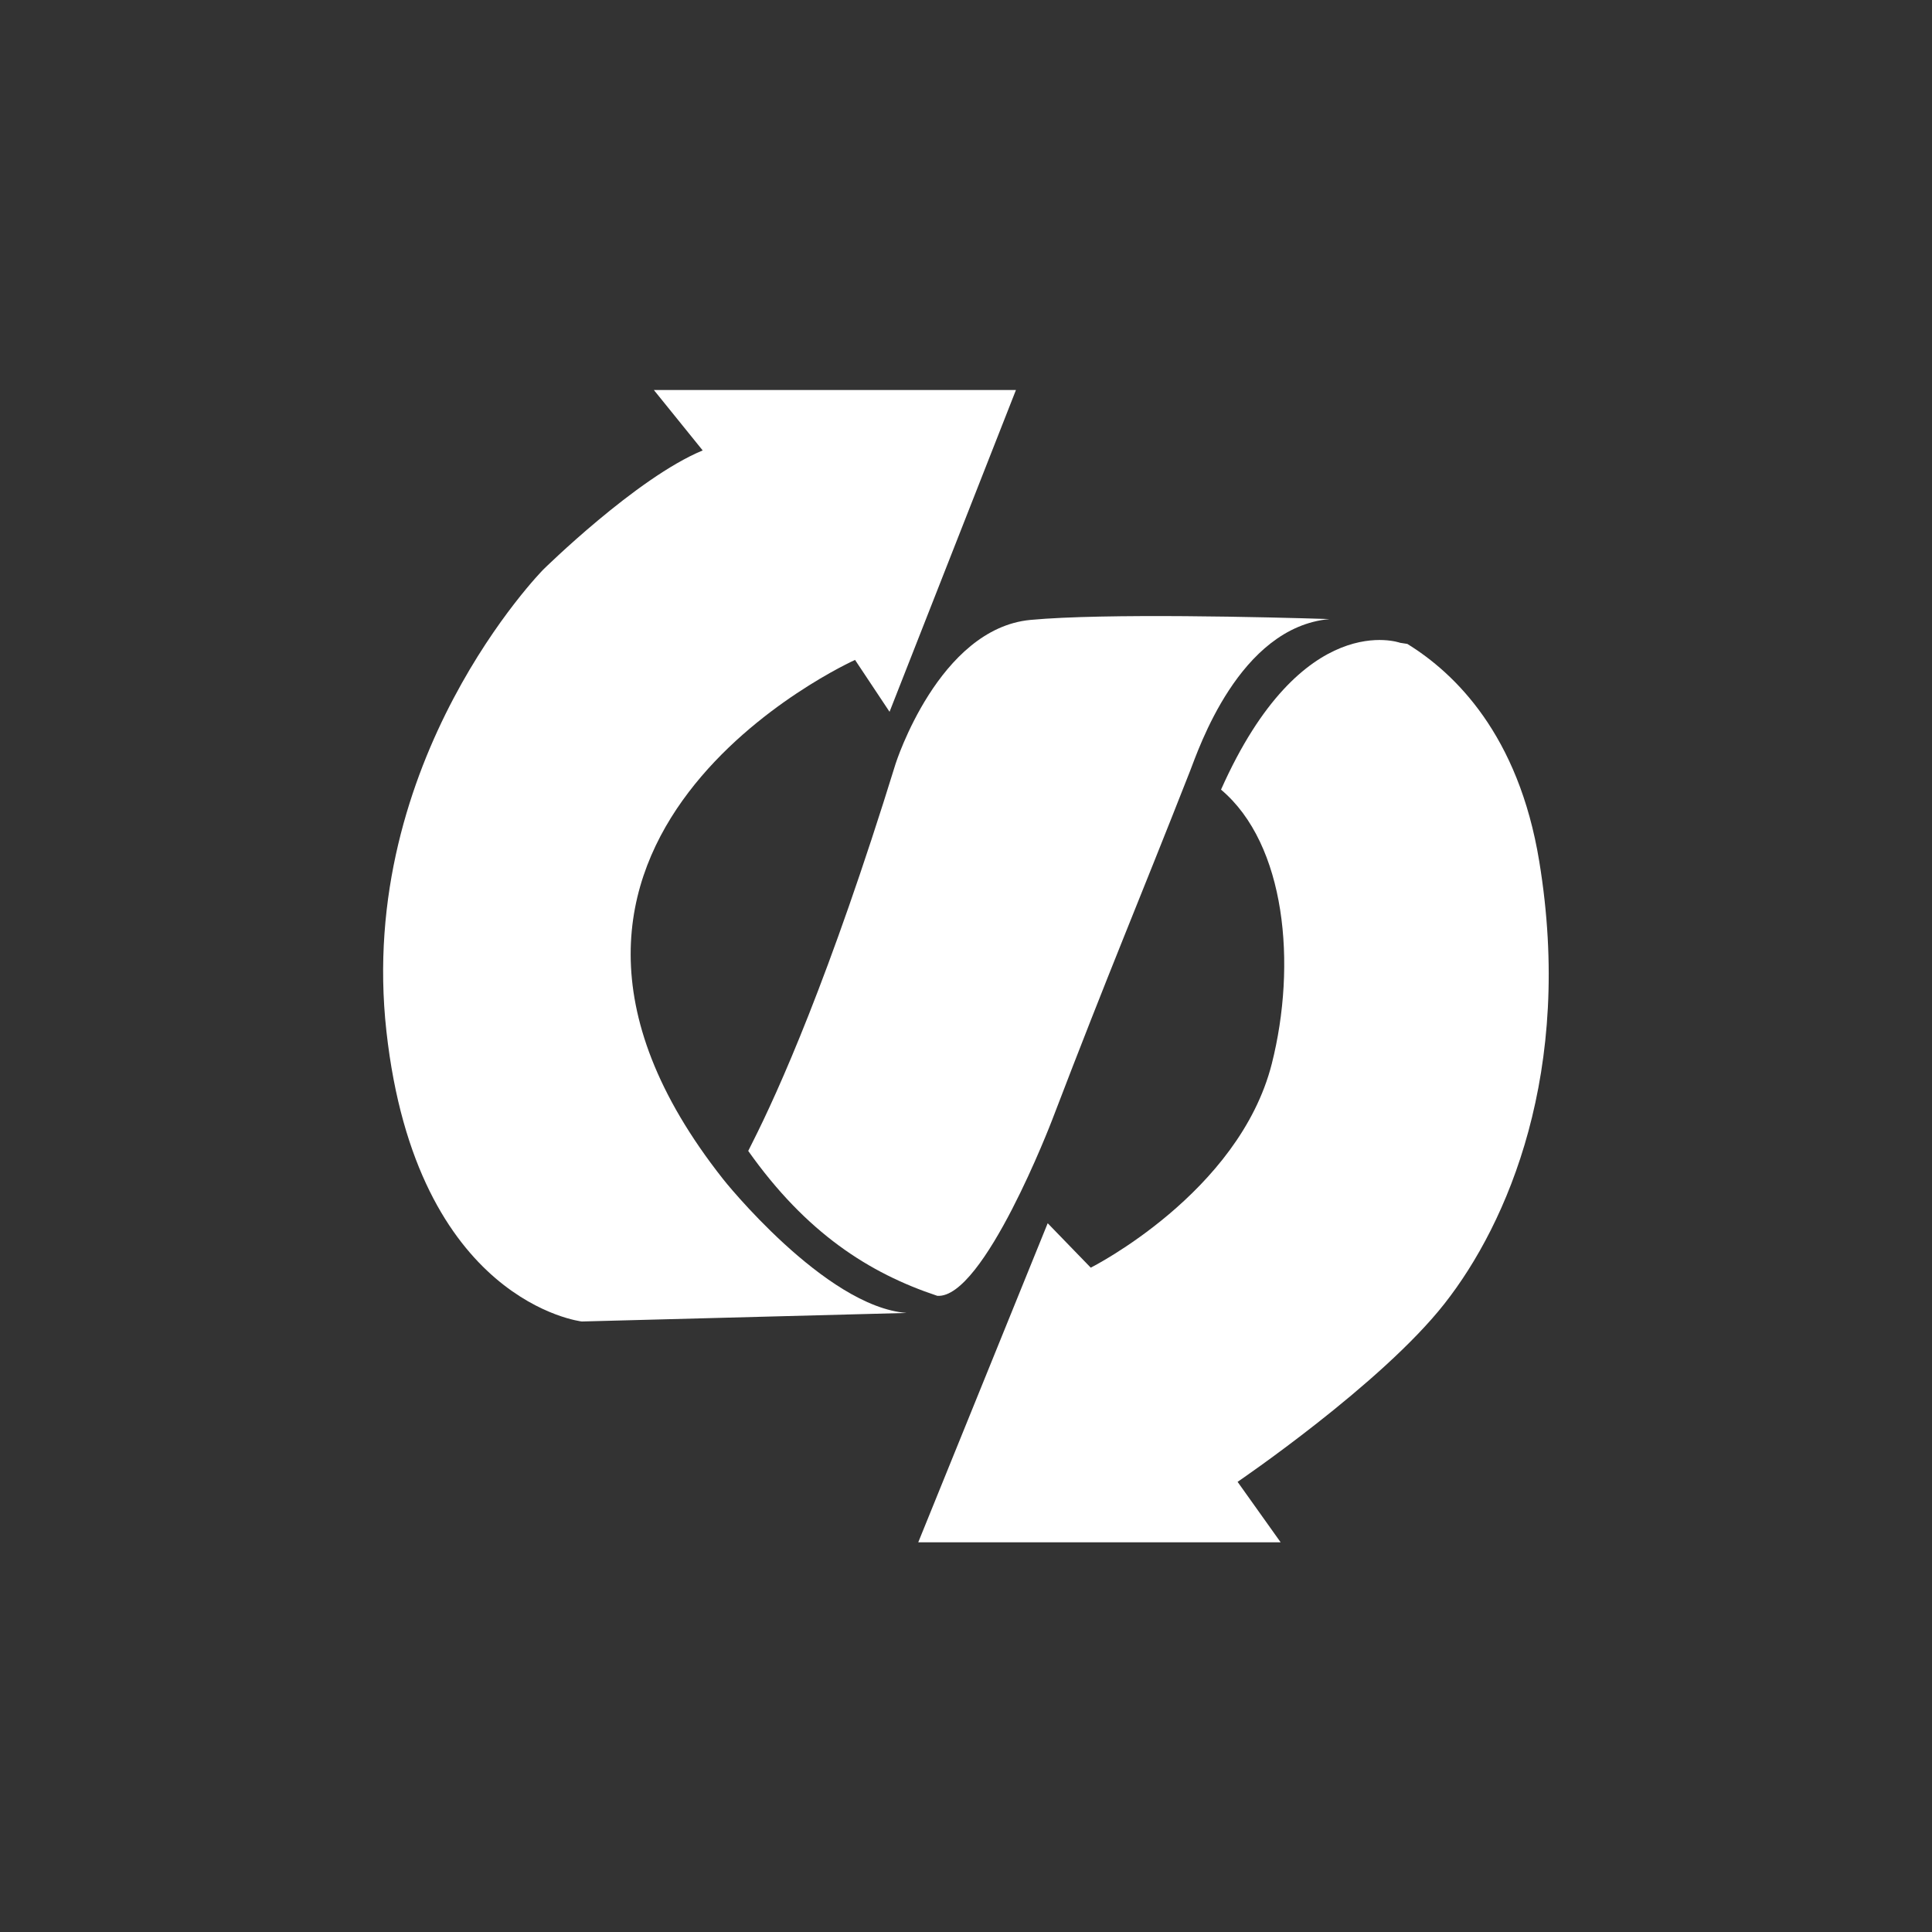 <?xml version="1.0" encoding="utf-8"?>
<!-- Generator: Adobe Illustrator 22.1.0, SVG Export Plug-In . SVG Version: 6.00 Build 0)  -->
<svg version="1.1" id="Capa_1" xmlns="http://www.w3.org/2000/svg" xmlns:xlink="http://www.w3.org/1999/xlink" x="0px" y="0px"
	 viewBox="0 0 700 700" style="enable-background:new 0 0 700 700;" xml:space="preserve">
<rect x="0" y="0" width="700" height="700" fill="#333333" stroke="none"/>
<style type="text/css">
	.st0{fill:#FFFFFF;}
</style>
<g>
	<path class="st0" d="M557.7,312.1c-7.5-45.9-30.6-68.2-47.8-78.8l-2.6-0.4c0,0-35.5-12.9-64.9,53.2c23.5,19.8,27.5,63.3,18.4,99.3
		c-11.9,46.9-65.6,73.9-65.6,73.9l-15.6-16.1l-46.9,115.6H464l-15.6-21.9c0,0,52.1-35.4,75-64.6
		C546.2,443.3,570.2,388.1,557.7,312.1L557.7,312.1z"/>
	<path class="st0" d="M261.9,427.1c-96.9-122.9,47.9-188,47.9-188l12.5,18.8l45.8-116.6H236.9l17.7,21.9
		c-24,9.9-57.8,43.2-57.8,43.2s-67.7,68.7-56.8,167.2c10.9,98.4,70.8,105.2,70.8,105.2l117.7-3.1
		C298.9,473.5,261.9,427.2,261.9,427.1L261.9,427.1z"/>
	<path class="st0" d="M373.4,224.6c-33.3,3.1-48.9,52.1-48.9,52.1c-24,77.7-42.6,118.9-51.8,137.1l-1.6,3.2
		c21,29.7,43.8,44.3,68.5,52.5c16.8,1.2,41.6-63.7,41.6-63.7c21-54.9,31.4-79.1,50-126.5c3-7.6,17.7-52,50.5-55
		C459.8,223.6,400.3,222.1,373.4,224.6L373.4,224.6z"/>
</g>
</svg>
